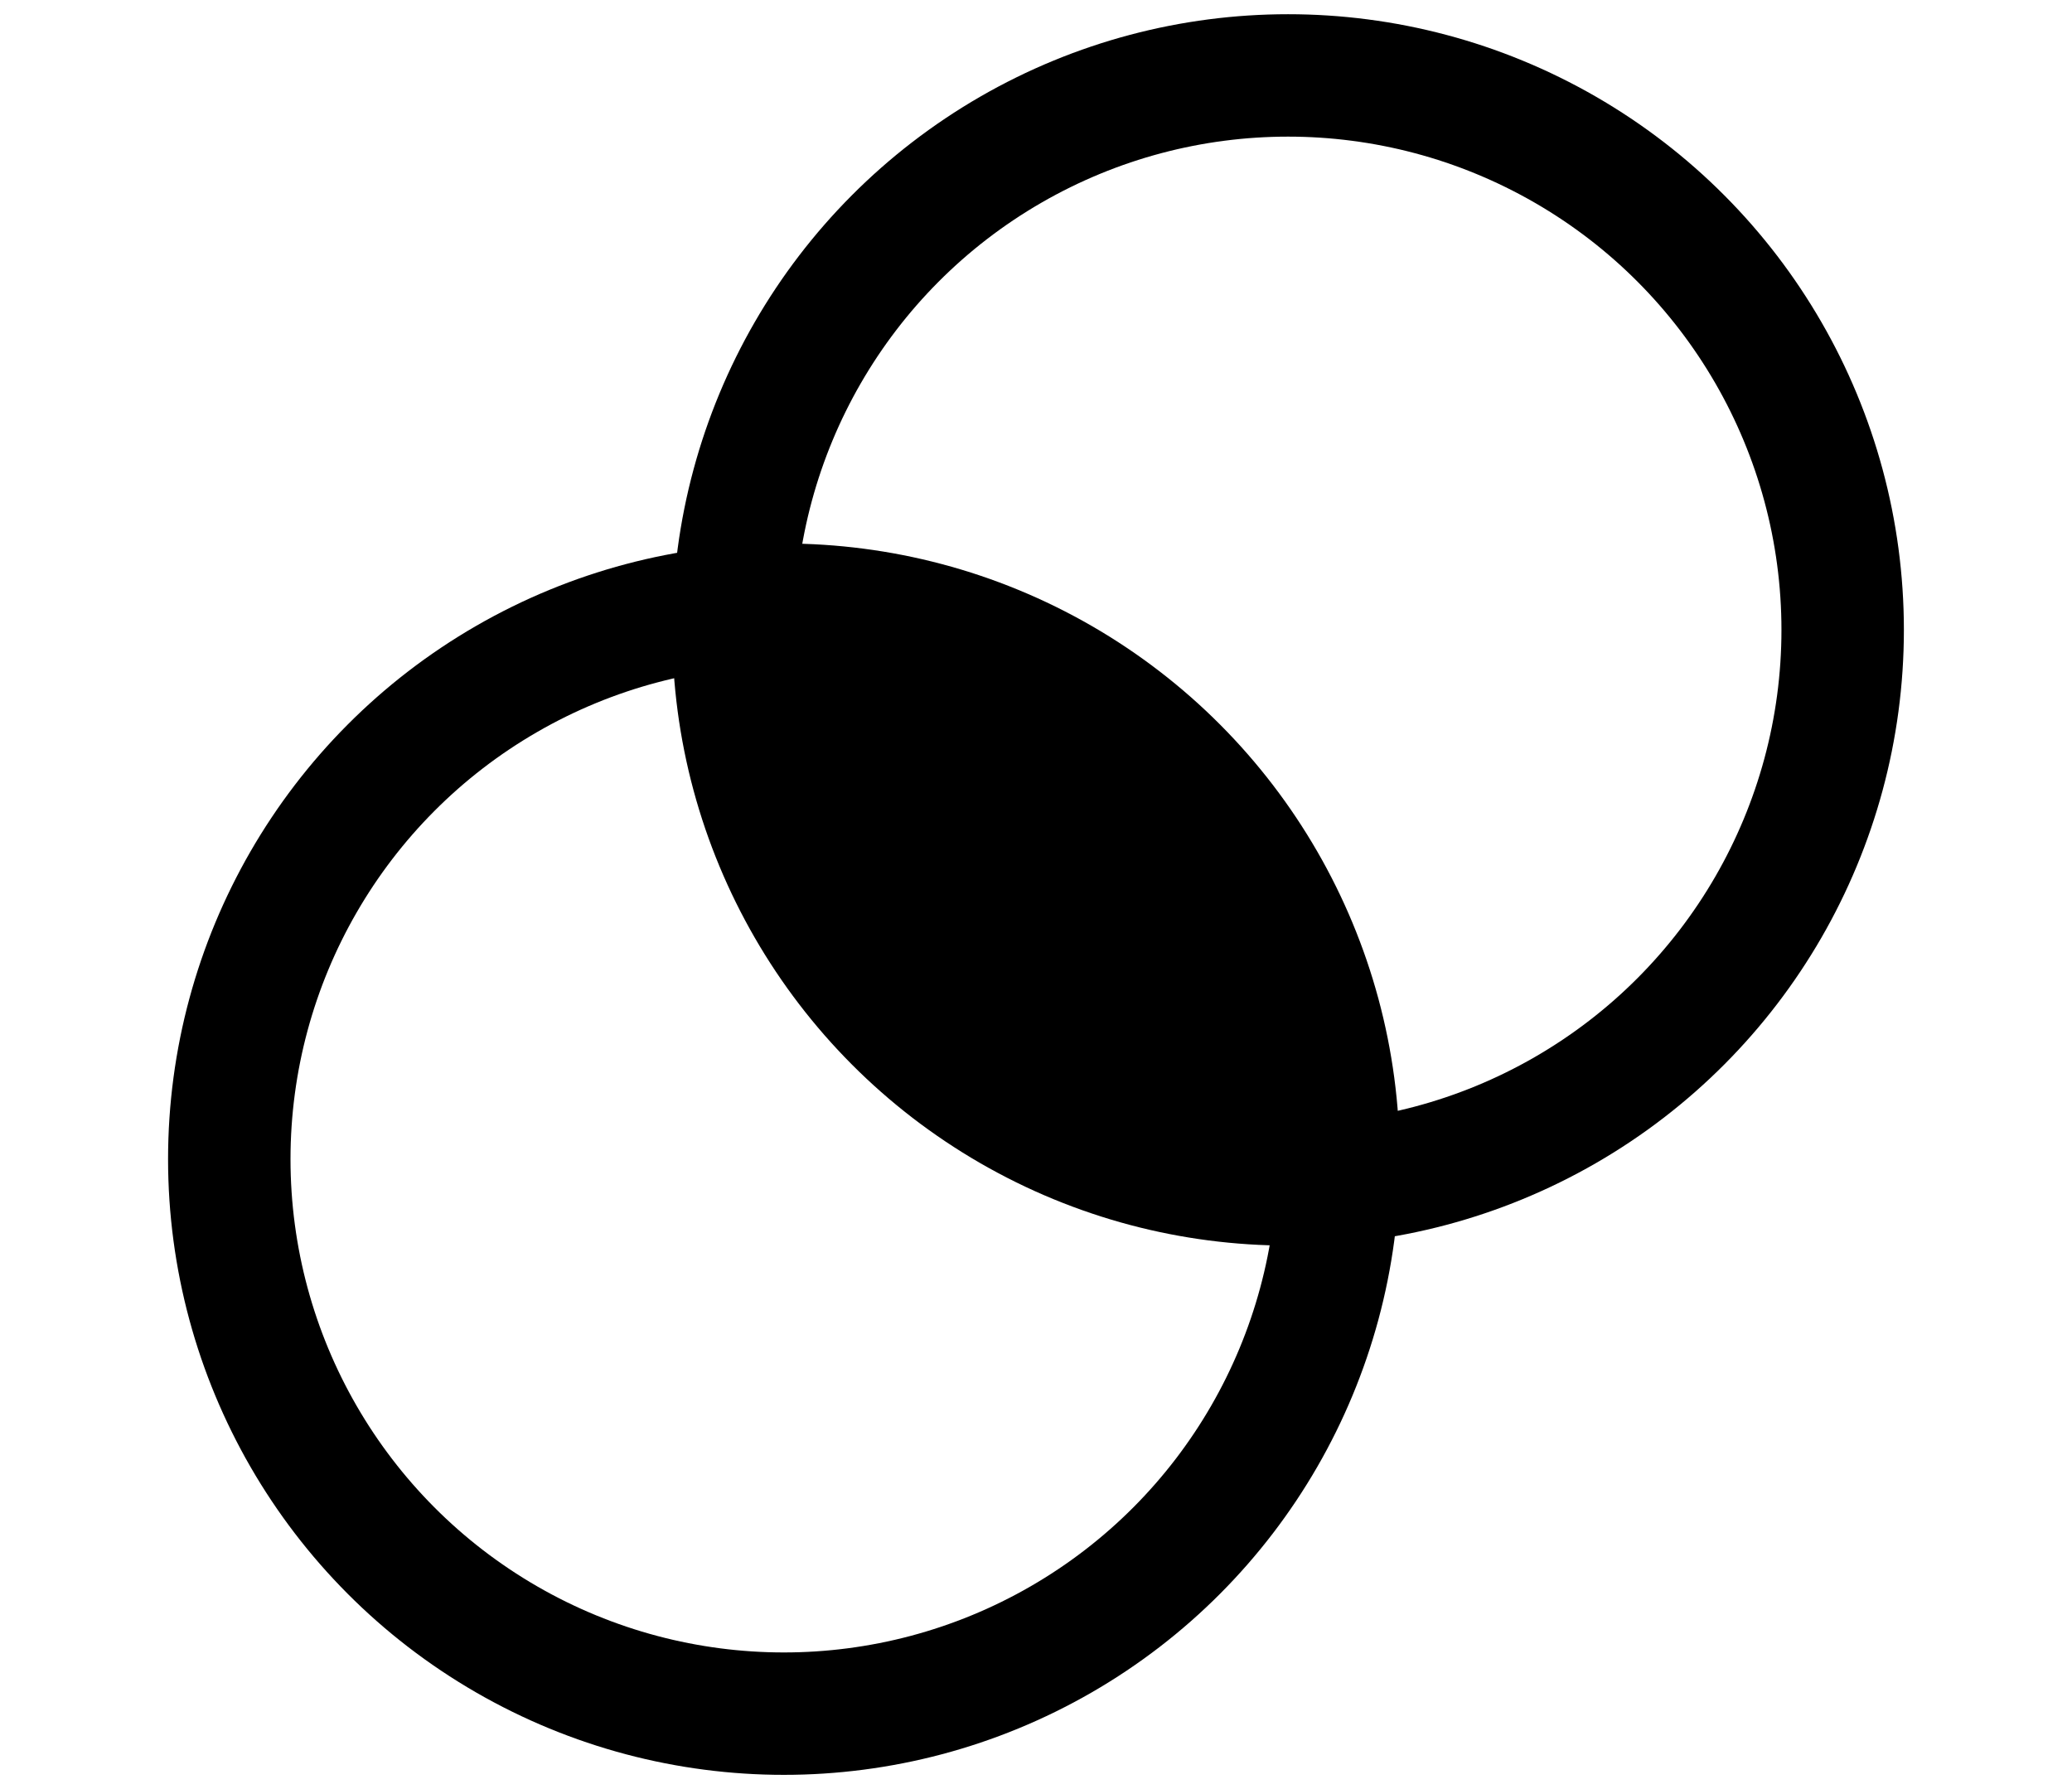<svg xmlns="http://www.w3.org/2000/svg" xmlns:xlink="http://www.w3.org/1999/xlink" width="44" height="38" viewBox="0 0 44 38">
  <defs>
    <style>
      .cls-1, .cls-3 {
        fill: none;
      }

      .cls-2 {
        clip-path: url(#clip-path);
      }

      .cls-3 {
        stroke: #000;
        stroke-width: 2.6px;
      }
    </style>
    <clipPath id="clip-path">
      <circle id="Ellipse_82" data-name="Ellipse 82" class="cls-1" cx="12.848" cy="12.848" r="12.848" transform="translate(14.505 0.531)"/>
    </clipPath>
  </defs>
  <g id="Group_1953" data-name="Group 1953" transform="translate(1818 1037)">
    <rect id="Rectangle_1712" data-name="Rectangle 1712" class="cls-1" width="44" height="38" transform="translate(-1818 -1037)"/>
    <g id="Group_1943" data-name="Group 1943" transform="translate(-1818 -1037)">
      <path id="Rectangle_1709" data-name="Rectangle 1709" class="cls-1" d="M0,0H44V38H0"/>
      <g id="Group_1949" data-name="Group 1949">
        <g id="Group_1951" data-name="Group 1951">
          <g id="Group_1950" data-name="Group 1950" class="cls-2">
            <g id="Mask_Group_56" data-name="Mask Group 56">
              <circle id="Ellipse_78" data-name="Ellipse 78" cx="12.848" cy="12.848" r="12.848" transform="translate(3.799 12.308)"/>
            </g>
          </g>
        </g>
        <g id="Ellipse_80" data-name="Ellipse 80">
          <circle id="Ellipse_83" data-name="Ellipse 83" class="cls-1" cx="12.848" cy="12.848" r="12.848" transform="translate(3.799 11.773)"/>
          <circle id="Ellipse_84" data-name="Ellipse 84" class="cls-3" cx="11.777" cy="11.777" r="11.777" transform="translate(4.869 12.844)"/>
        </g>
        <g id="Ellipse_81" data-name="Ellipse 81">
          <circle id="Ellipse_85" data-name="Ellipse 85" class="cls-1" cx="12.848" cy="12.848" r="12.848" transform="translate(14.505 0.531)"/>
          <circle id="Ellipse_86" data-name="Ellipse 86" class="cls-3" cx="11.777" cy="11.777" r="11.777" transform="translate(15.576 1.602)"/>
        </g>
      </g>
    </g>
  </g>
</svg>
